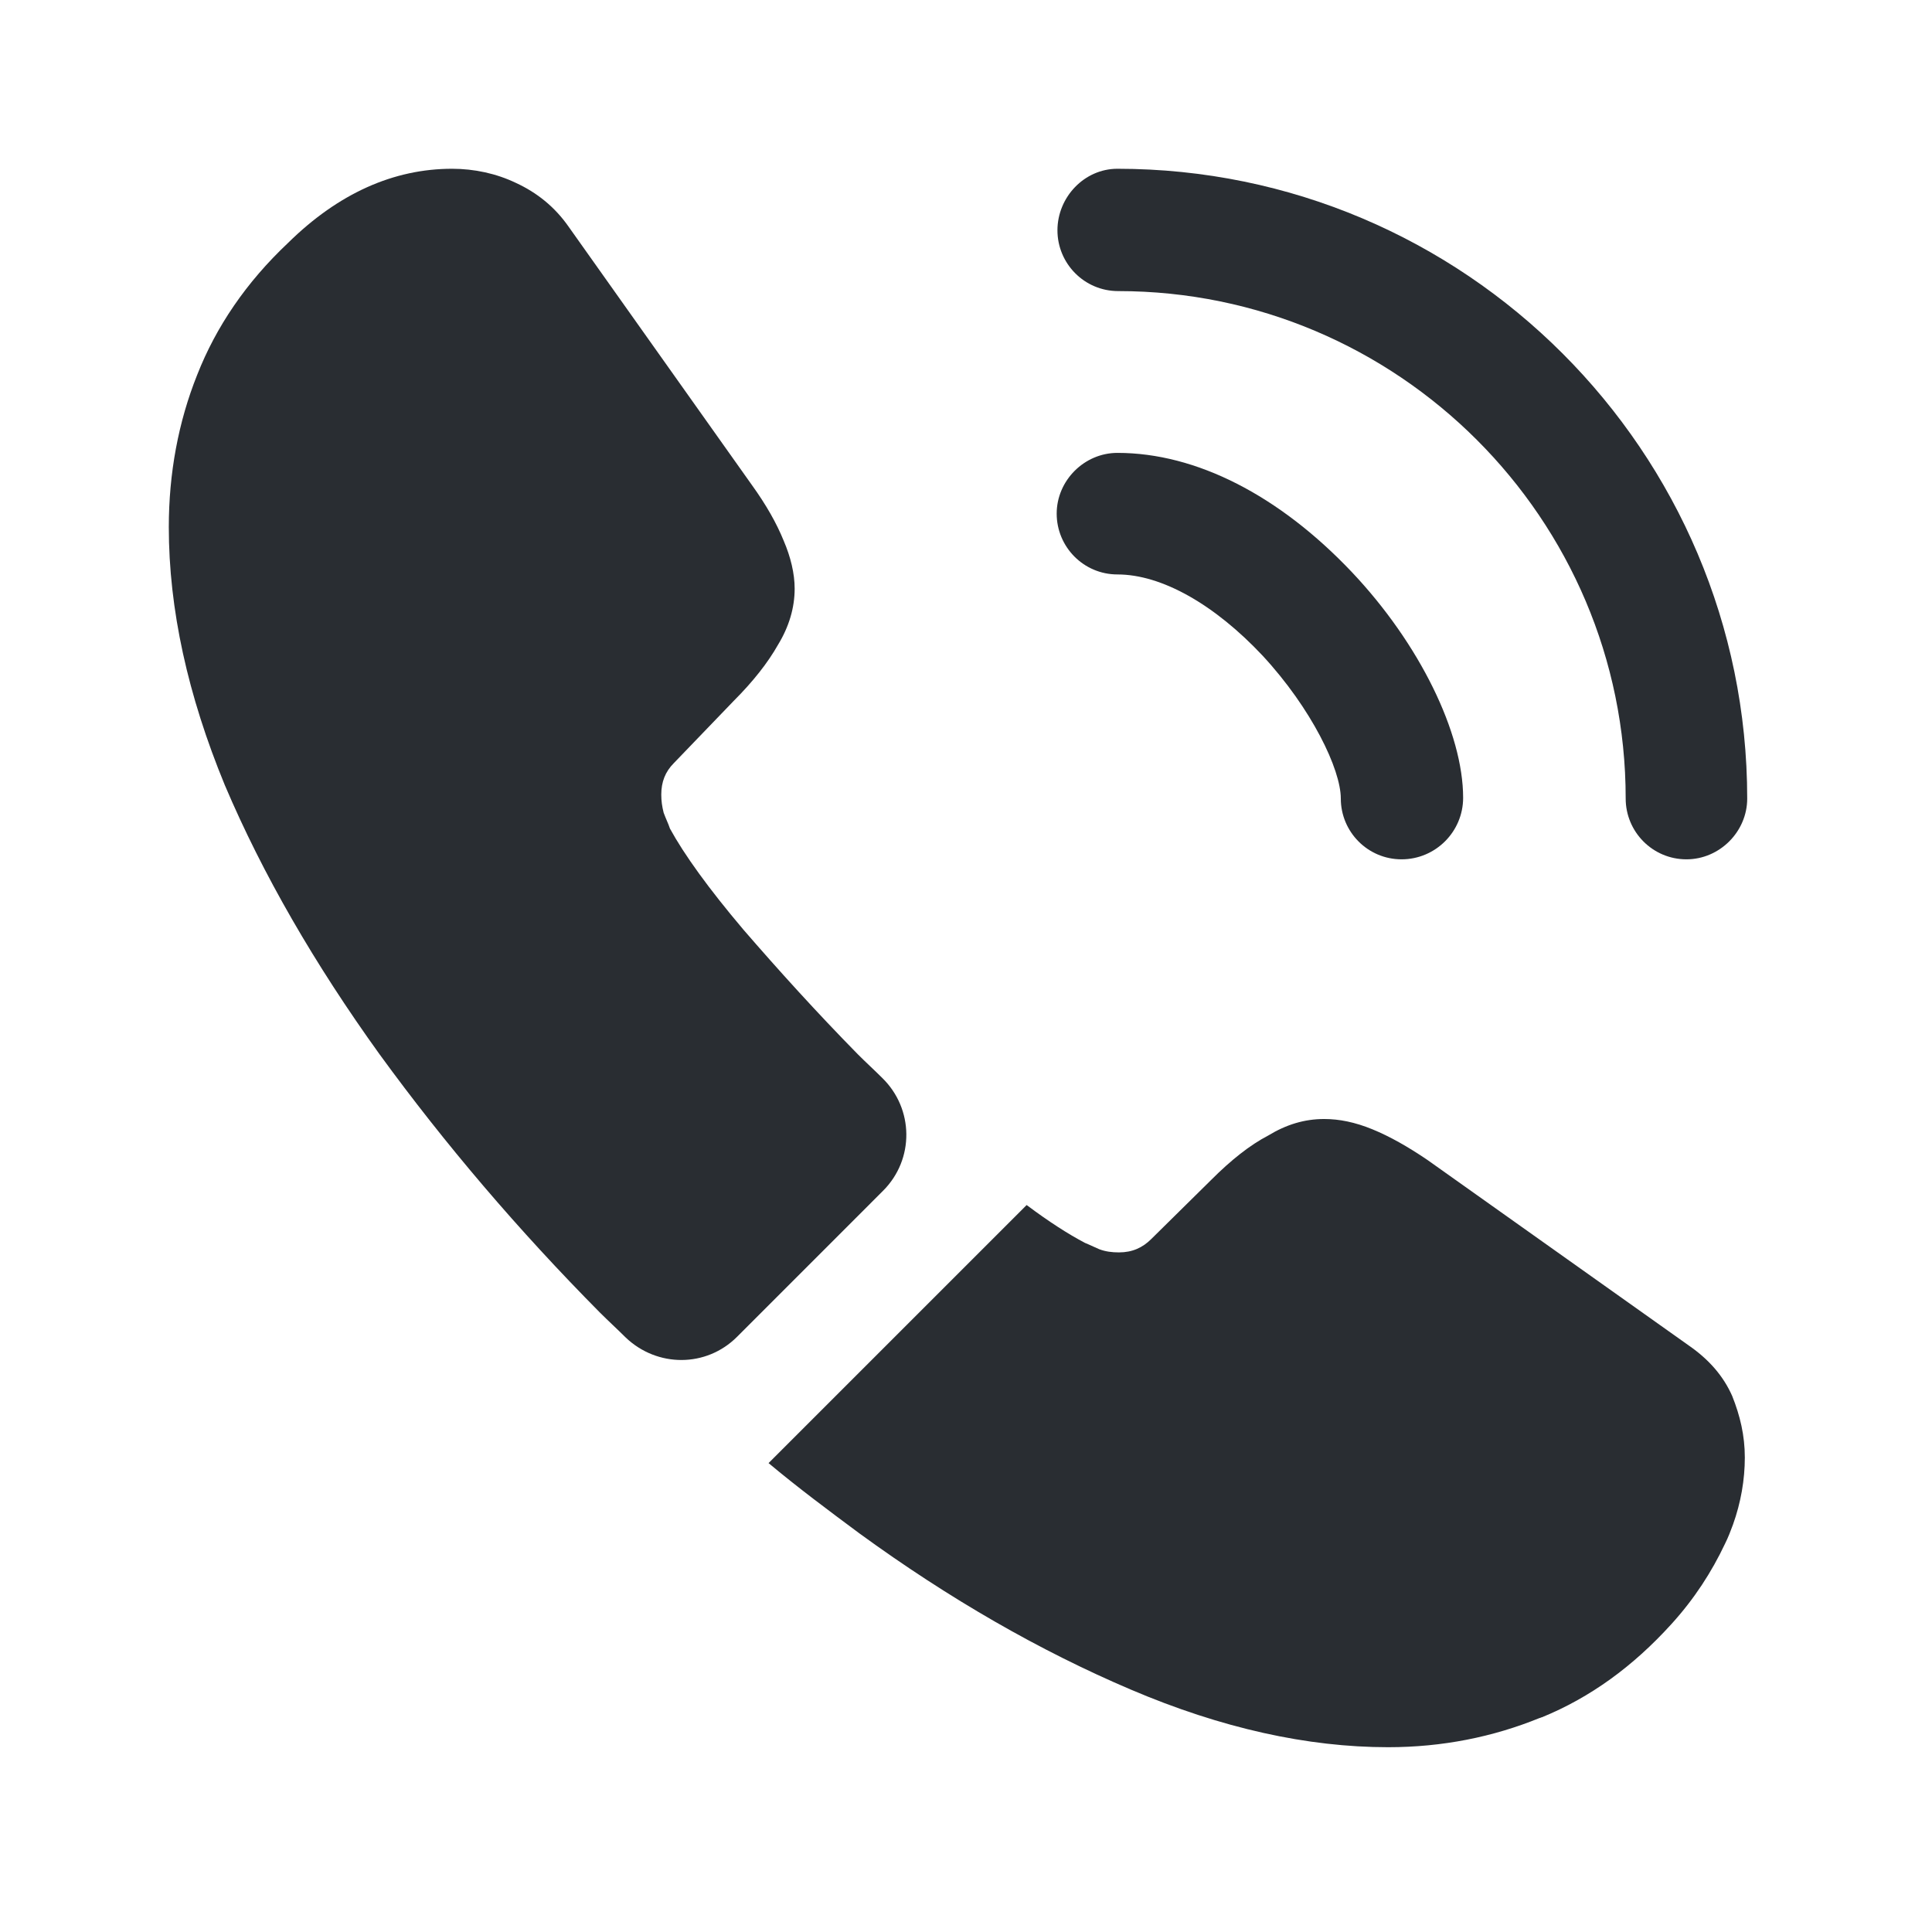 <svg width="51" height="51" viewBox="0 0 51 51" fill="none" xmlns="http://www.w3.org/2000/svg">
<g id="vuesax/bold/call-calling">
<g id="call-calling">
<path id="Vector" d="M36.998 22.684C36.102 22.684 35.394 21.955 35.394 21.08C35.394 20.309 34.623 18.705 33.331 17.309C32.06 15.955 30.664 15.164 29.498 15.164C28.602 15.164 27.894 14.434 27.894 13.559C27.894 12.684 28.623 11.955 29.498 11.955C31.581 11.955 33.769 13.08 35.685 15.101C37.477 16.997 38.623 19.351 38.623 21.059C38.623 21.955 37.894 22.684 36.998 22.684Z" fill="#292D32"/>
<path id="Vector_2" d="M44.518 22.684C43.622 22.684 42.914 21.955 42.914 21.08C42.914 13.684 36.893 7.684 29.518 7.684C28.622 7.684 27.914 6.955 27.914 6.08C27.914 5.205 28.622 4.455 29.497 4.455C38.664 4.455 46.122 11.914 46.122 21.08C46.122 21.955 45.393 22.684 44.518 22.684Z" fill="#292D32"/>
<path id="Vector_3" d="M23.31 31.434L19.456 35.289C18.644 36.101 17.352 36.101 16.519 35.309C16.289 35.08 16.06 34.872 15.831 34.643C13.685 32.476 11.748 30.205 10.019 27.83C8.31 25.455 6.935 23.08 5.935 20.726C4.956 18.351 4.456 16.08 4.456 13.914C4.456 12.497 4.706 11.143 5.206 9.893C5.706 8.622 6.498 7.455 7.602 6.414C8.935 5.101 10.394 4.455 11.935 4.455C12.519 4.455 13.102 4.58 13.623 4.83C14.164 5.08 14.644 5.455 15.019 5.997L19.852 12.809C20.227 13.33 20.498 13.809 20.685 14.268C20.873 14.705 20.977 15.143 20.977 15.539C20.977 16.039 20.831 16.539 20.539 17.018C20.269 17.497 19.873 17.997 19.373 18.497L17.789 20.143C17.56 20.372 17.456 20.643 17.456 20.976C17.456 21.143 17.477 21.289 17.519 21.455C17.581 21.622 17.644 21.747 17.685 21.872C18.06 22.559 18.706 23.455 19.623 24.539C20.56 25.622 21.56 26.726 22.644 27.83C22.852 28.039 23.081 28.247 23.289 28.455C24.123 29.268 24.144 30.601 23.31 31.434Z" fill="#292D32"/>
<path id="Vector_4" d="M46.059 38.476C46.059 39.06 45.955 39.664 45.746 40.247C45.684 40.414 45.621 40.581 45.538 40.747C45.184 41.497 44.726 42.206 44.121 42.872C43.101 43.997 41.976 44.81 40.705 45.331C40.684 45.331 40.663 45.351 40.642 45.351C39.413 45.851 38.08 46.122 36.642 46.122C34.517 46.122 32.246 45.622 29.851 44.601C27.455 43.581 25.059 42.206 22.684 40.476C21.871 39.872 21.059 39.268 20.288 38.622L27.101 31.81C27.684 32.247 28.205 32.581 28.642 32.81C28.746 32.851 28.871 32.914 29.017 32.976C29.184 33.039 29.351 33.06 29.538 33.06C29.892 33.06 30.163 32.935 30.392 32.706L31.976 31.143C32.496 30.622 32.996 30.226 33.476 29.976C33.955 29.685 34.434 29.539 34.955 29.539C35.351 29.539 35.767 29.622 36.226 29.81C36.684 29.997 37.163 30.268 37.684 30.622L44.58 35.518C45.121 35.893 45.496 36.331 45.726 36.851C45.934 37.372 46.059 37.893 46.059 38.476Z" fill="#292D32"/>
</g>
</g>
</svg>
